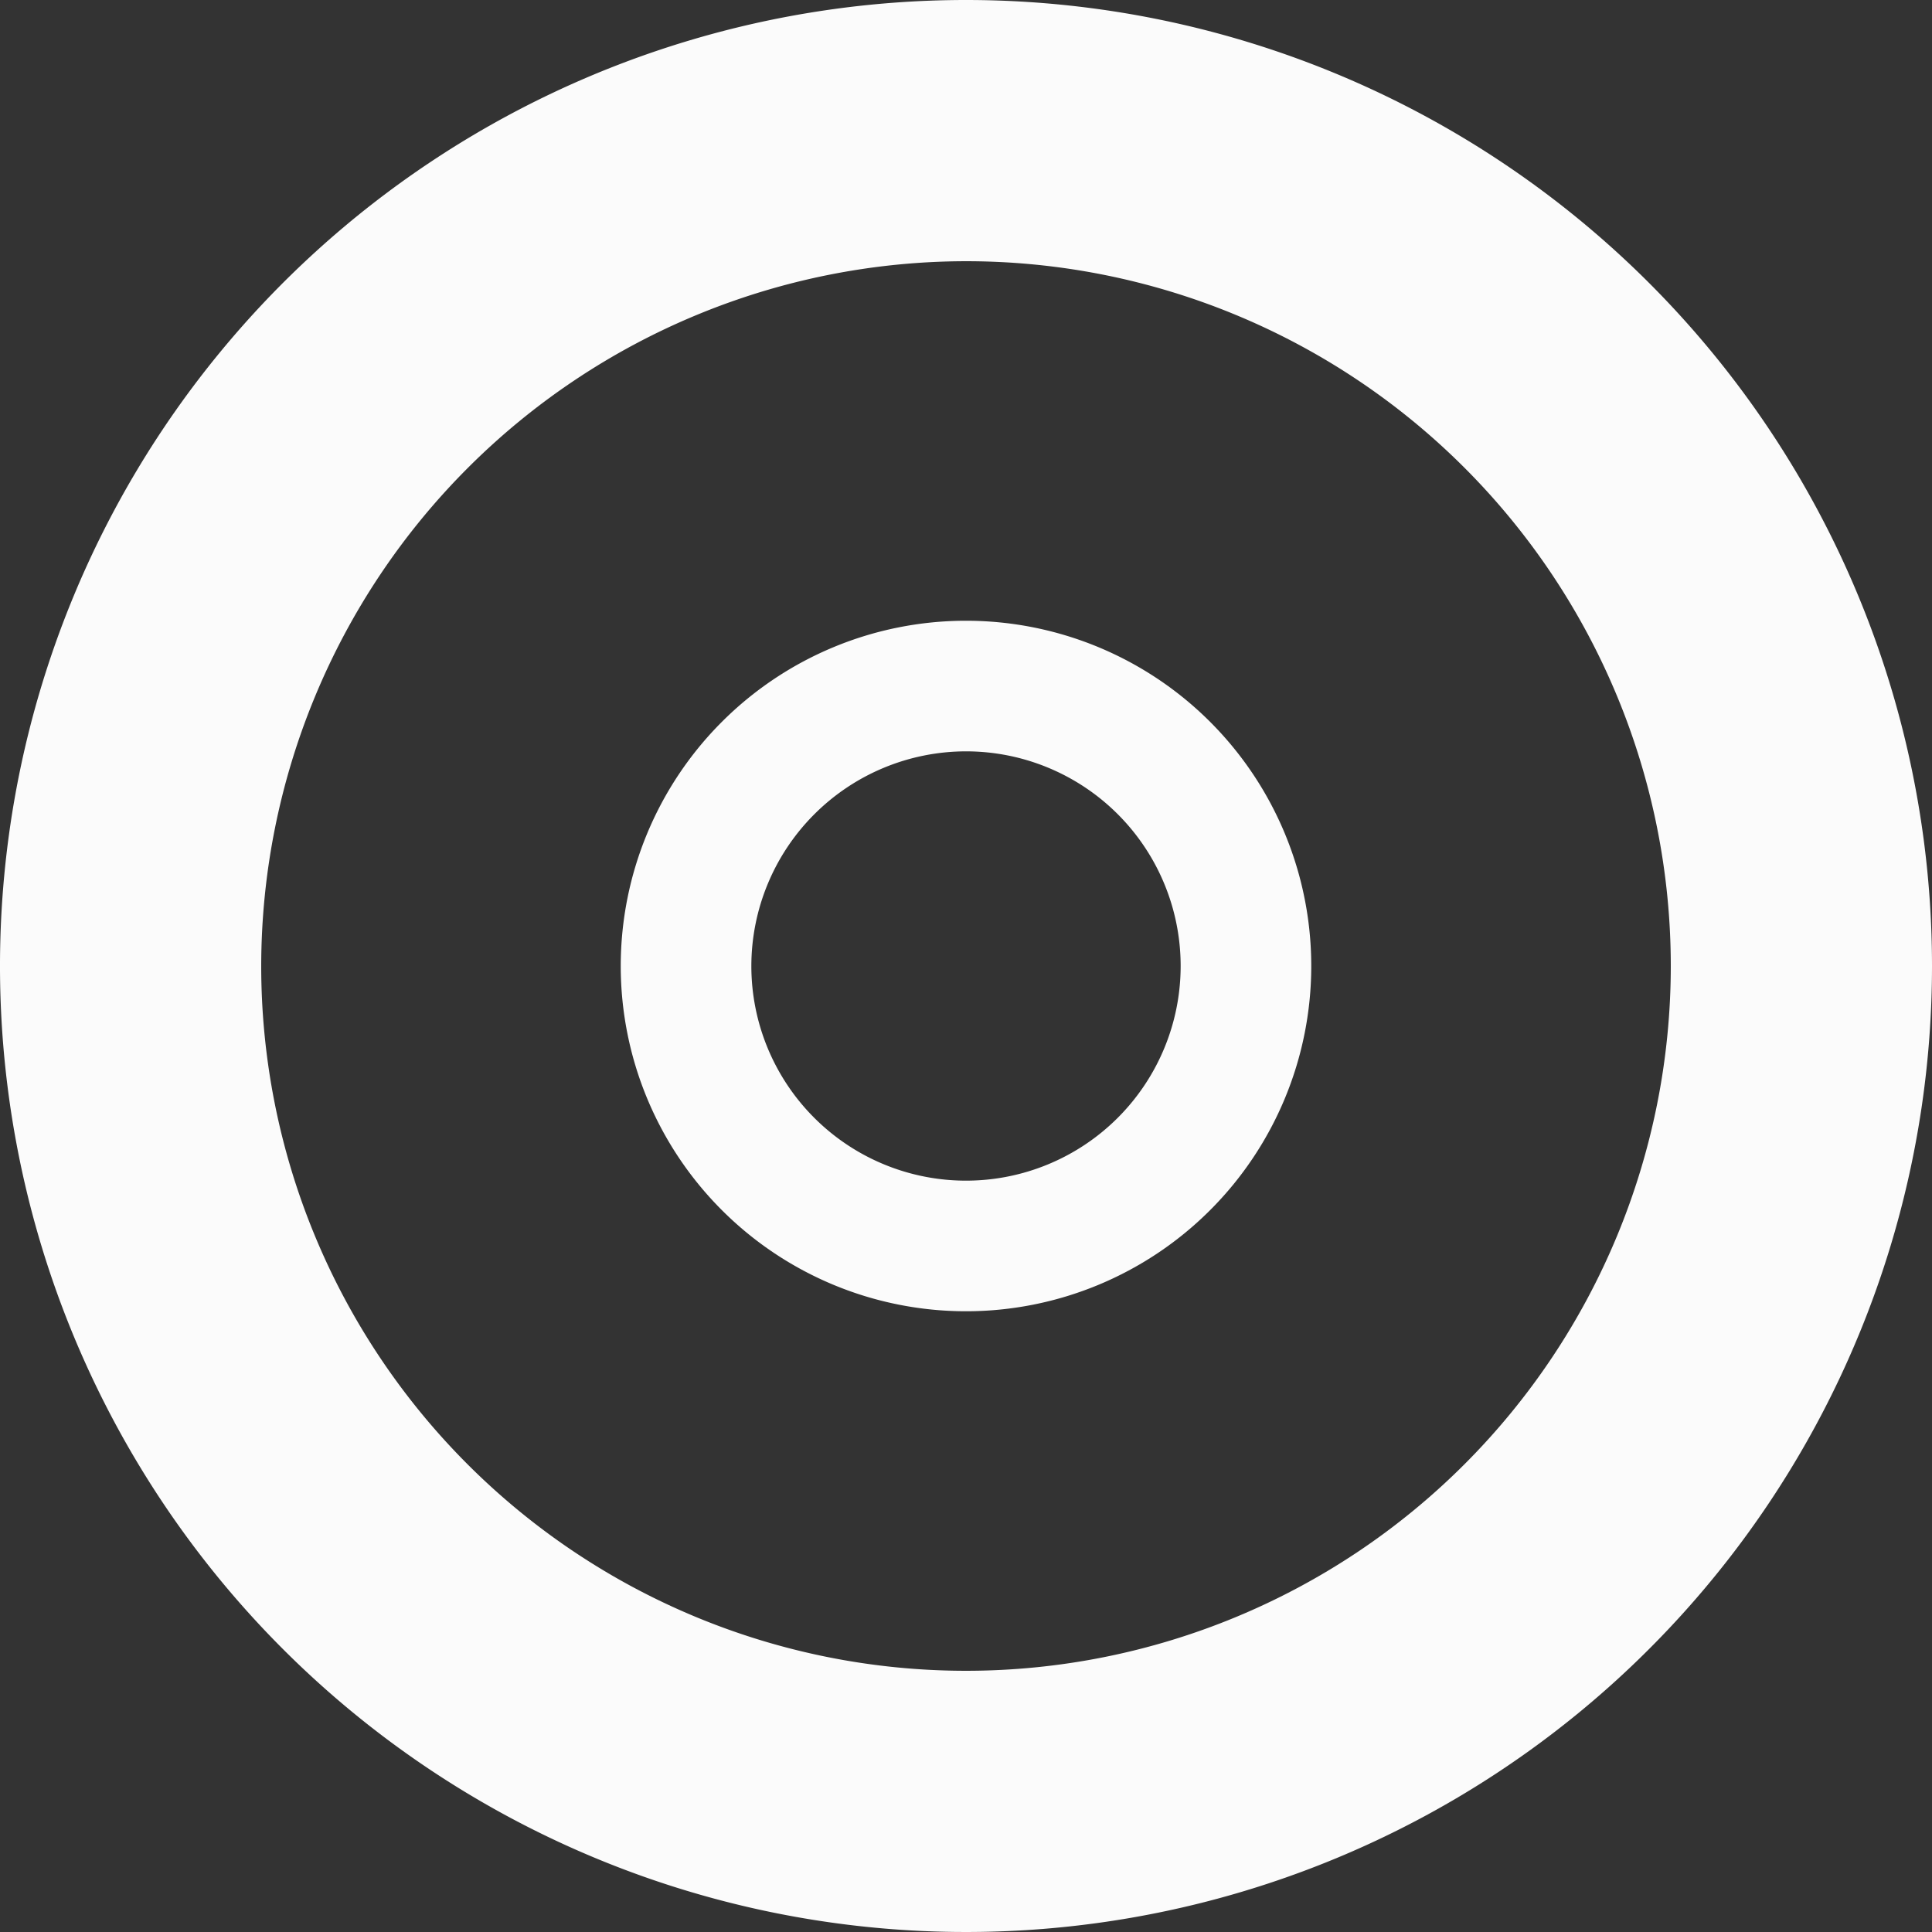 <?xml version="1.0" encoding="UTF-8"?> <svg xmlns="http://www.w3.org/2000/svg" id="Слой_1" data-name="Слой 1" viewBox="0 0 147.926 147.926"><rect x="0" y="0" width="147.926" height="147.926" fill="#333333" stroke="none"/> <title>alex-landing-elem-circle-music-3</title> <path d="M607.064,421.724A53.963,53.963,0,1,1,553.101,475.687,54.024,54.024,0,0,1,607.064,421.724m0-20A73.963,73.963,0,1,0,681.027,475.687,73.963,73.963,0,0,0,607.064,401.724Z" transform="translate(-533.101 -401.724)" style="fill:#fbfbfb"></path> <path d="M607.064,459.252a16.435,16.435,0,1,1-16.435,16.435,16.454,16.454,0,0,1,16.435-16.435m0-10A26.435,26.435,0,1,0,633.499,475.687,26.435,26.435,0,0,0,607.064,449.252Z" transform="translate(-533.101 -401.724)" style="fill:#fbfbfb"></path> </svg> 